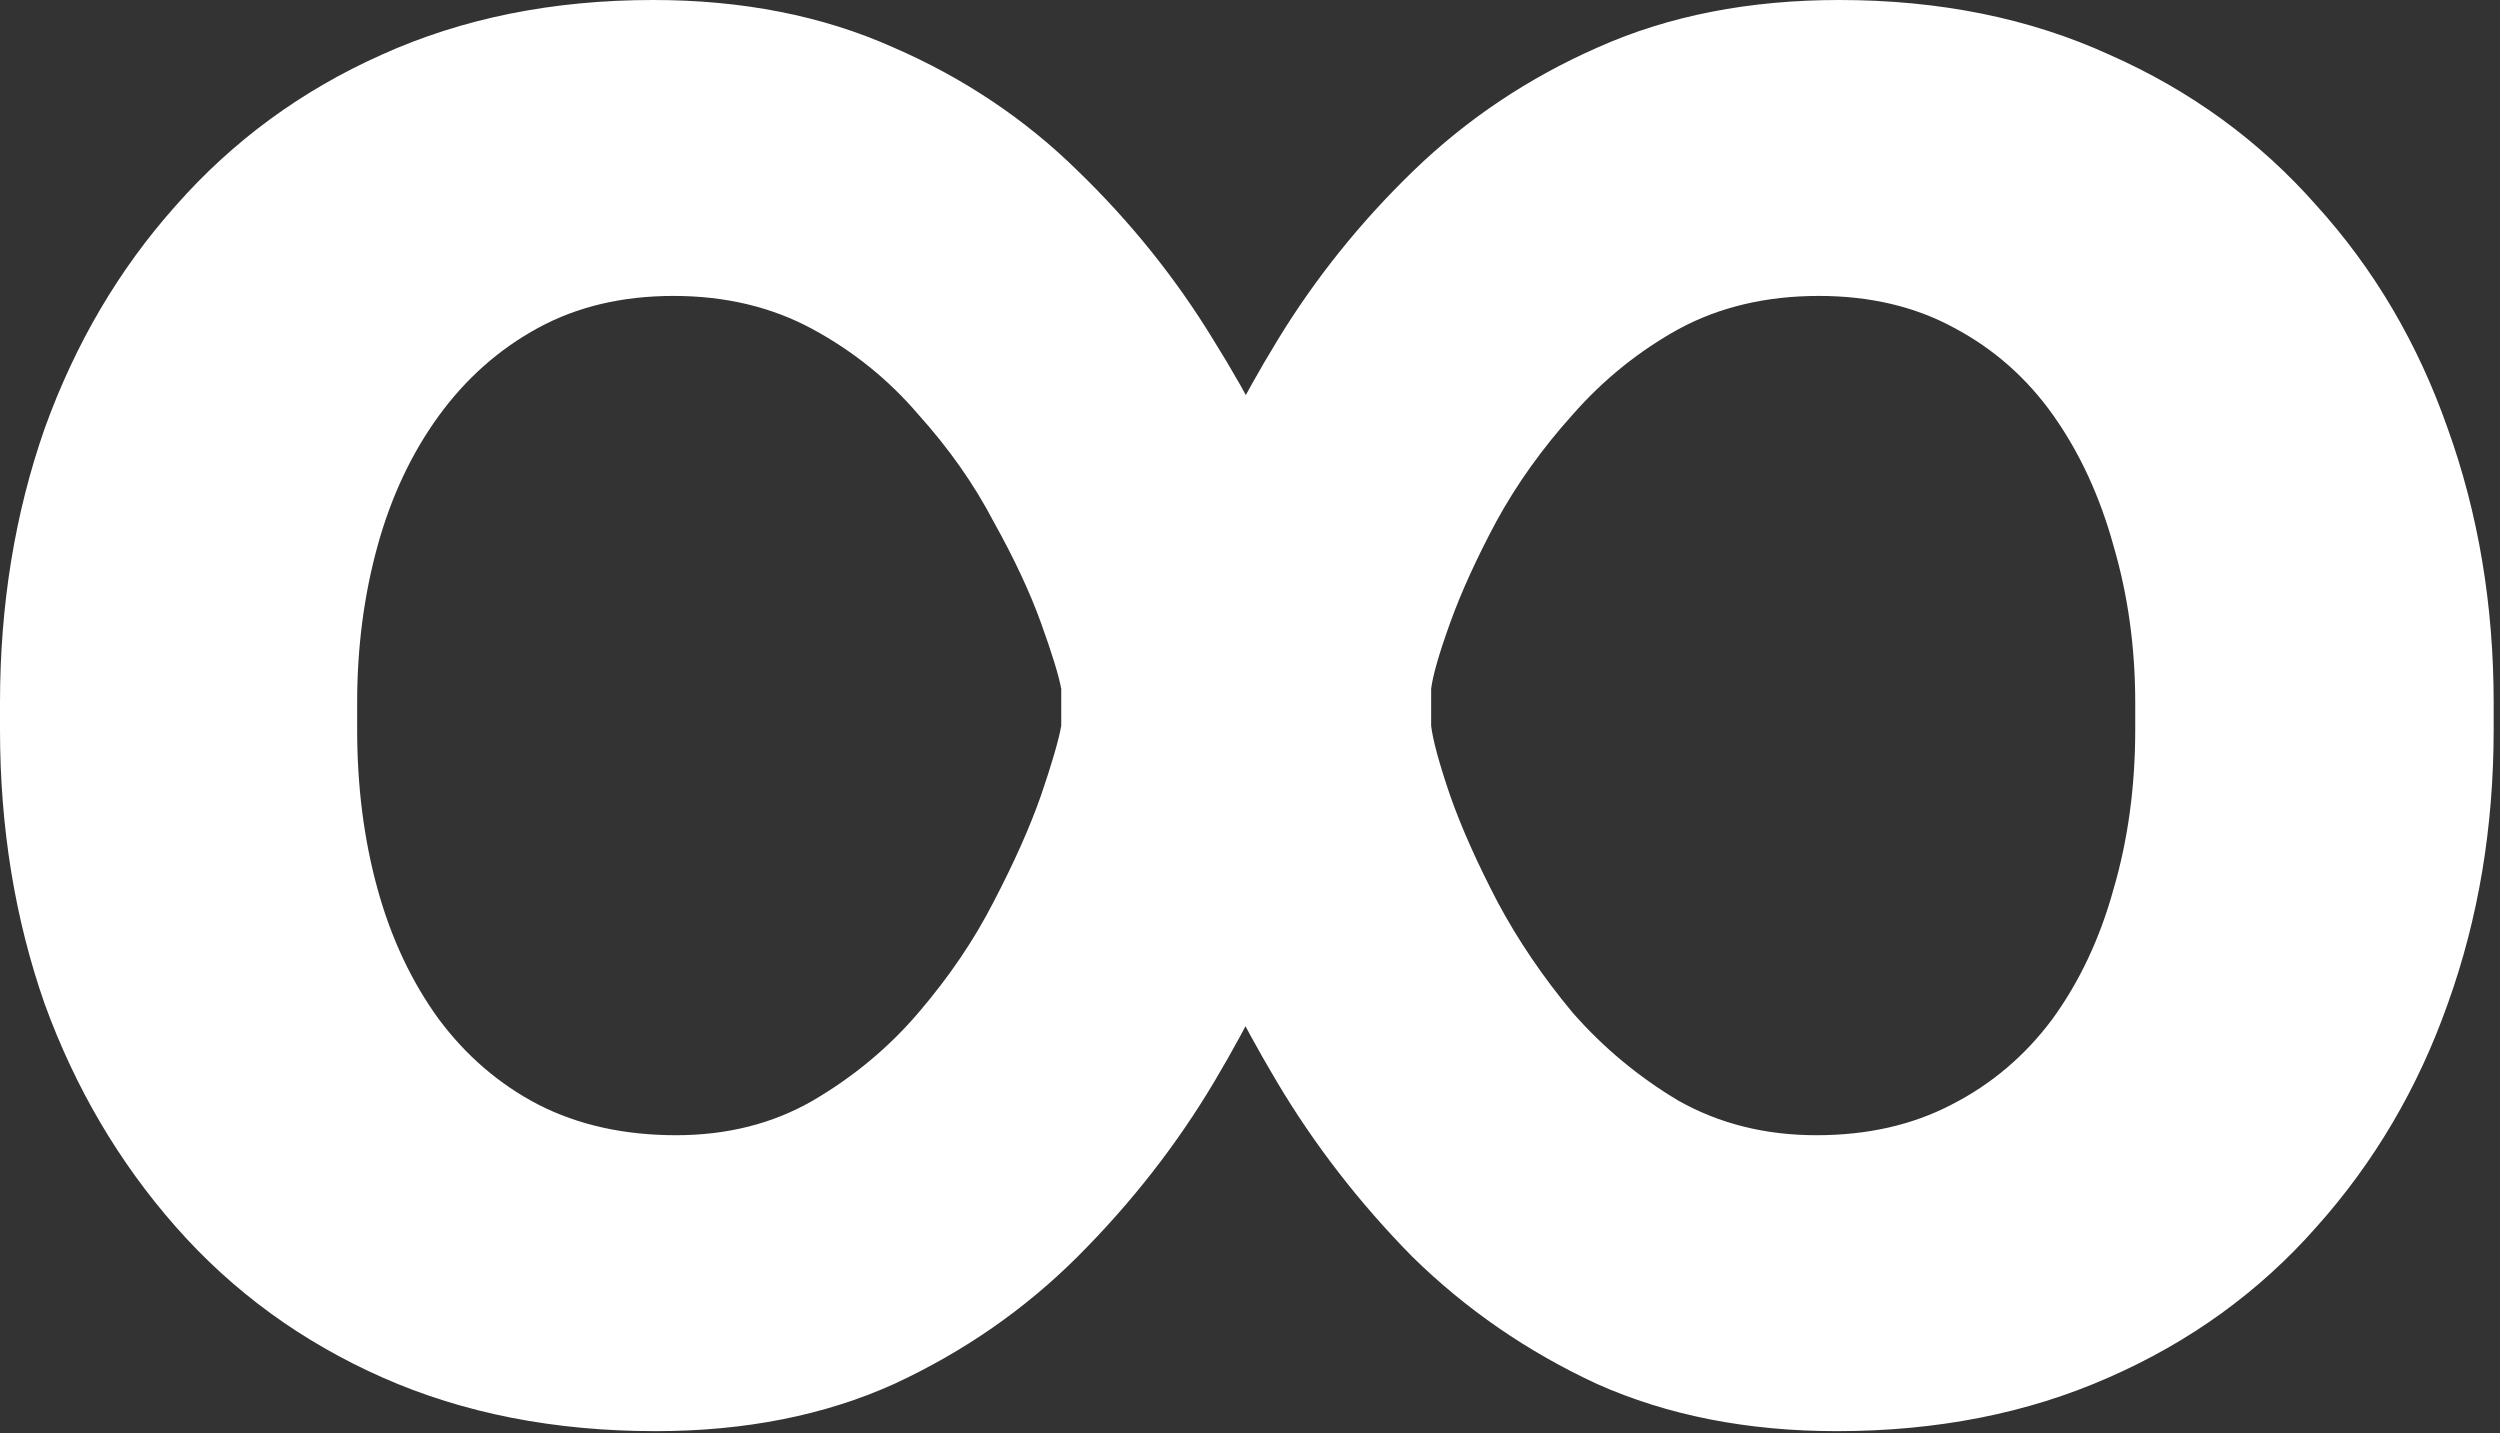 <?xml version="1.0" encoding="UTF-8"?> <svg xmlns="http://www.w3.org/2000/svg" width="314" height="180" viewBox="0 0 314 180" fill="none"><rect x="0" y="0" width="314" height="180" fill="#333333" stroke="none"/><path d="M0 91.638V88.274C0 75.991 1.869 64.51 5.607 53.83C9.452 43.149 14.953 33.804 22.108 25.793C29.264 17.676 37.862 11.375 47.902 6.889C58.048 2.296 69.423 0 82.026 0C93.24 0 103.28 1.976 112.145 5.928C121.009 9.773 128.753 14.953 135.375 21.468C141.997 27.876 147.657 34.925 152.357 42.615C157.163 50.305 161.061 57.995 164.052 65.685C167.149 73.268 169.552 80.21 171.261 86.512V91.158C169.552 97.459 167.149 104.508 164.052 112.305C161.061 120.102 157.216 127.952 152.517 135.855C147.817 143.759 142.103 151.075 135.375 157.804C128.753 164.426 121.063 169.766 112.305 173.824C103.547 177.776 93.561 179.752 82.346 179.752C69.636 179.752 58.209 177.509 48.062 173.023C37.916 168.537 29.264 162.236 22.108 154.119C14.953 146.002 9.452 136.656 5.607 126.083C1.869 115.402 0 103.921 0 91.638ZM44.858 88.274V91.638C44.858 98.794 45.712 105.469 47.421 111.664C49.13 117.859 51.693 123.306 55.111 128.005C58.529 132.598 62.694 136.176 67.607 138.739C72.627 141.302 78.394 142.584 84.91 142.584C91.318 142.584 97.032 141.142 102.052 138.258C107.178 135.268 111.611 131.583 115.349 127.204C119.194 122.718 122.345 118.072 124.801 113.266C127.364 108.353 129.34 103.921 130.729 99.969C132.117 95.91 132.972 92.973 133.292 91.158V86.512C132.972 84.803 132.117 82.026 130.729 78.181C129.34 74.336 127.364 70.117 124.801 65.525C122.345 60.825 119.194 56.339 115.349 52.067C111.611 47.688 107.178 44.11 102.052 41.333C96.925 38.556 91.104 37.168 84.589 37.168C78.181 37.168 72.52 38.503 67.607 41.173C62.694 43.843 58.529 47.528 55.111 52.227C51.693 56.927 49.13 62.374 47.421 68.569C45.712 74.763 44.858 81.332 44.858 88.274ZM313.204 88.274V91.638C313.204 103.921 311.282 115.402 307.437 126.083C303.699 136.656 298.198 146.002 290.935 154.119C283.78 162.236 275.075 168.537 264.822 173.023C254.675 177.509 243.301 179.752 230.698 179.752C219.483 179.752 209.444 177.776 200.579 173.824C191.821 169.766 184.078 164.426 177.349 157.804C170.727 151.075 165.066 143.759 160.367 135.855C155.668 127.952 151.769 120.102 148.672 112.305C145.575 104.508 143.225 97.459 141.623 91.158V86.512C143.332 80.21 145.735 73.268 148.832 65.685C151.929 57.995 155.828 50.305 160.527 42.615C165.227 34.925 170.887 27.876 177.509 21.468C184.238 14.953 191.981 9.773 200.739 5.928C209.604 1.976 219.697 0 231.018 0C243.621 0 254.942 2.296 264.982 6.889C275.128 11.375 283.78 17.676 290.935 25.793C298.198 33.804 303.699 43.149 307.437 53.83C311.282 64.51 313.204 75.991 313.204 88.274ZM268.186 91.638V88.274C268.186 81.332 267.278 74.763 265.463 68.569C263.754 62.374 261.244 56.927 257.933 52.227C254.622 47.528 250.457 43.843 245.437 41.173C240.524 38.503 234.863 37.168 228.455 37.168C221.833 37.168 215.959 38.556 210.832 41.333C205.812 44.11 201.38 47.688 197.535 52.067C193.69 56.339 190.486 60.825 187.923 65.525C185.466 70.117 183.544 74.336 182.155 78.181C180.767 82.026 179.966 84.803 179.752 86.512V91.158C179.966 92.973 180.767 95.91 182.155 99.969C183.544 103.921 185.519 108.353 188.083 113.266C190.646 118.072 193.797 122.718 197.535 127.204C201.38 131.583 205.812 135.268 210.832 138.258C215.959 141.142 221.726 142.584 228.134 142.584C234.543 142.584 240.203 141.302 245.116 138.739C250.136 136.176 254.355 132.598 257.773 128.005C261.19 123.306 263.754 117.859 265.463 111.664C267.278 105.469 268.186 98.794 268.186 91.638Z" fill="white"></path></svg> 